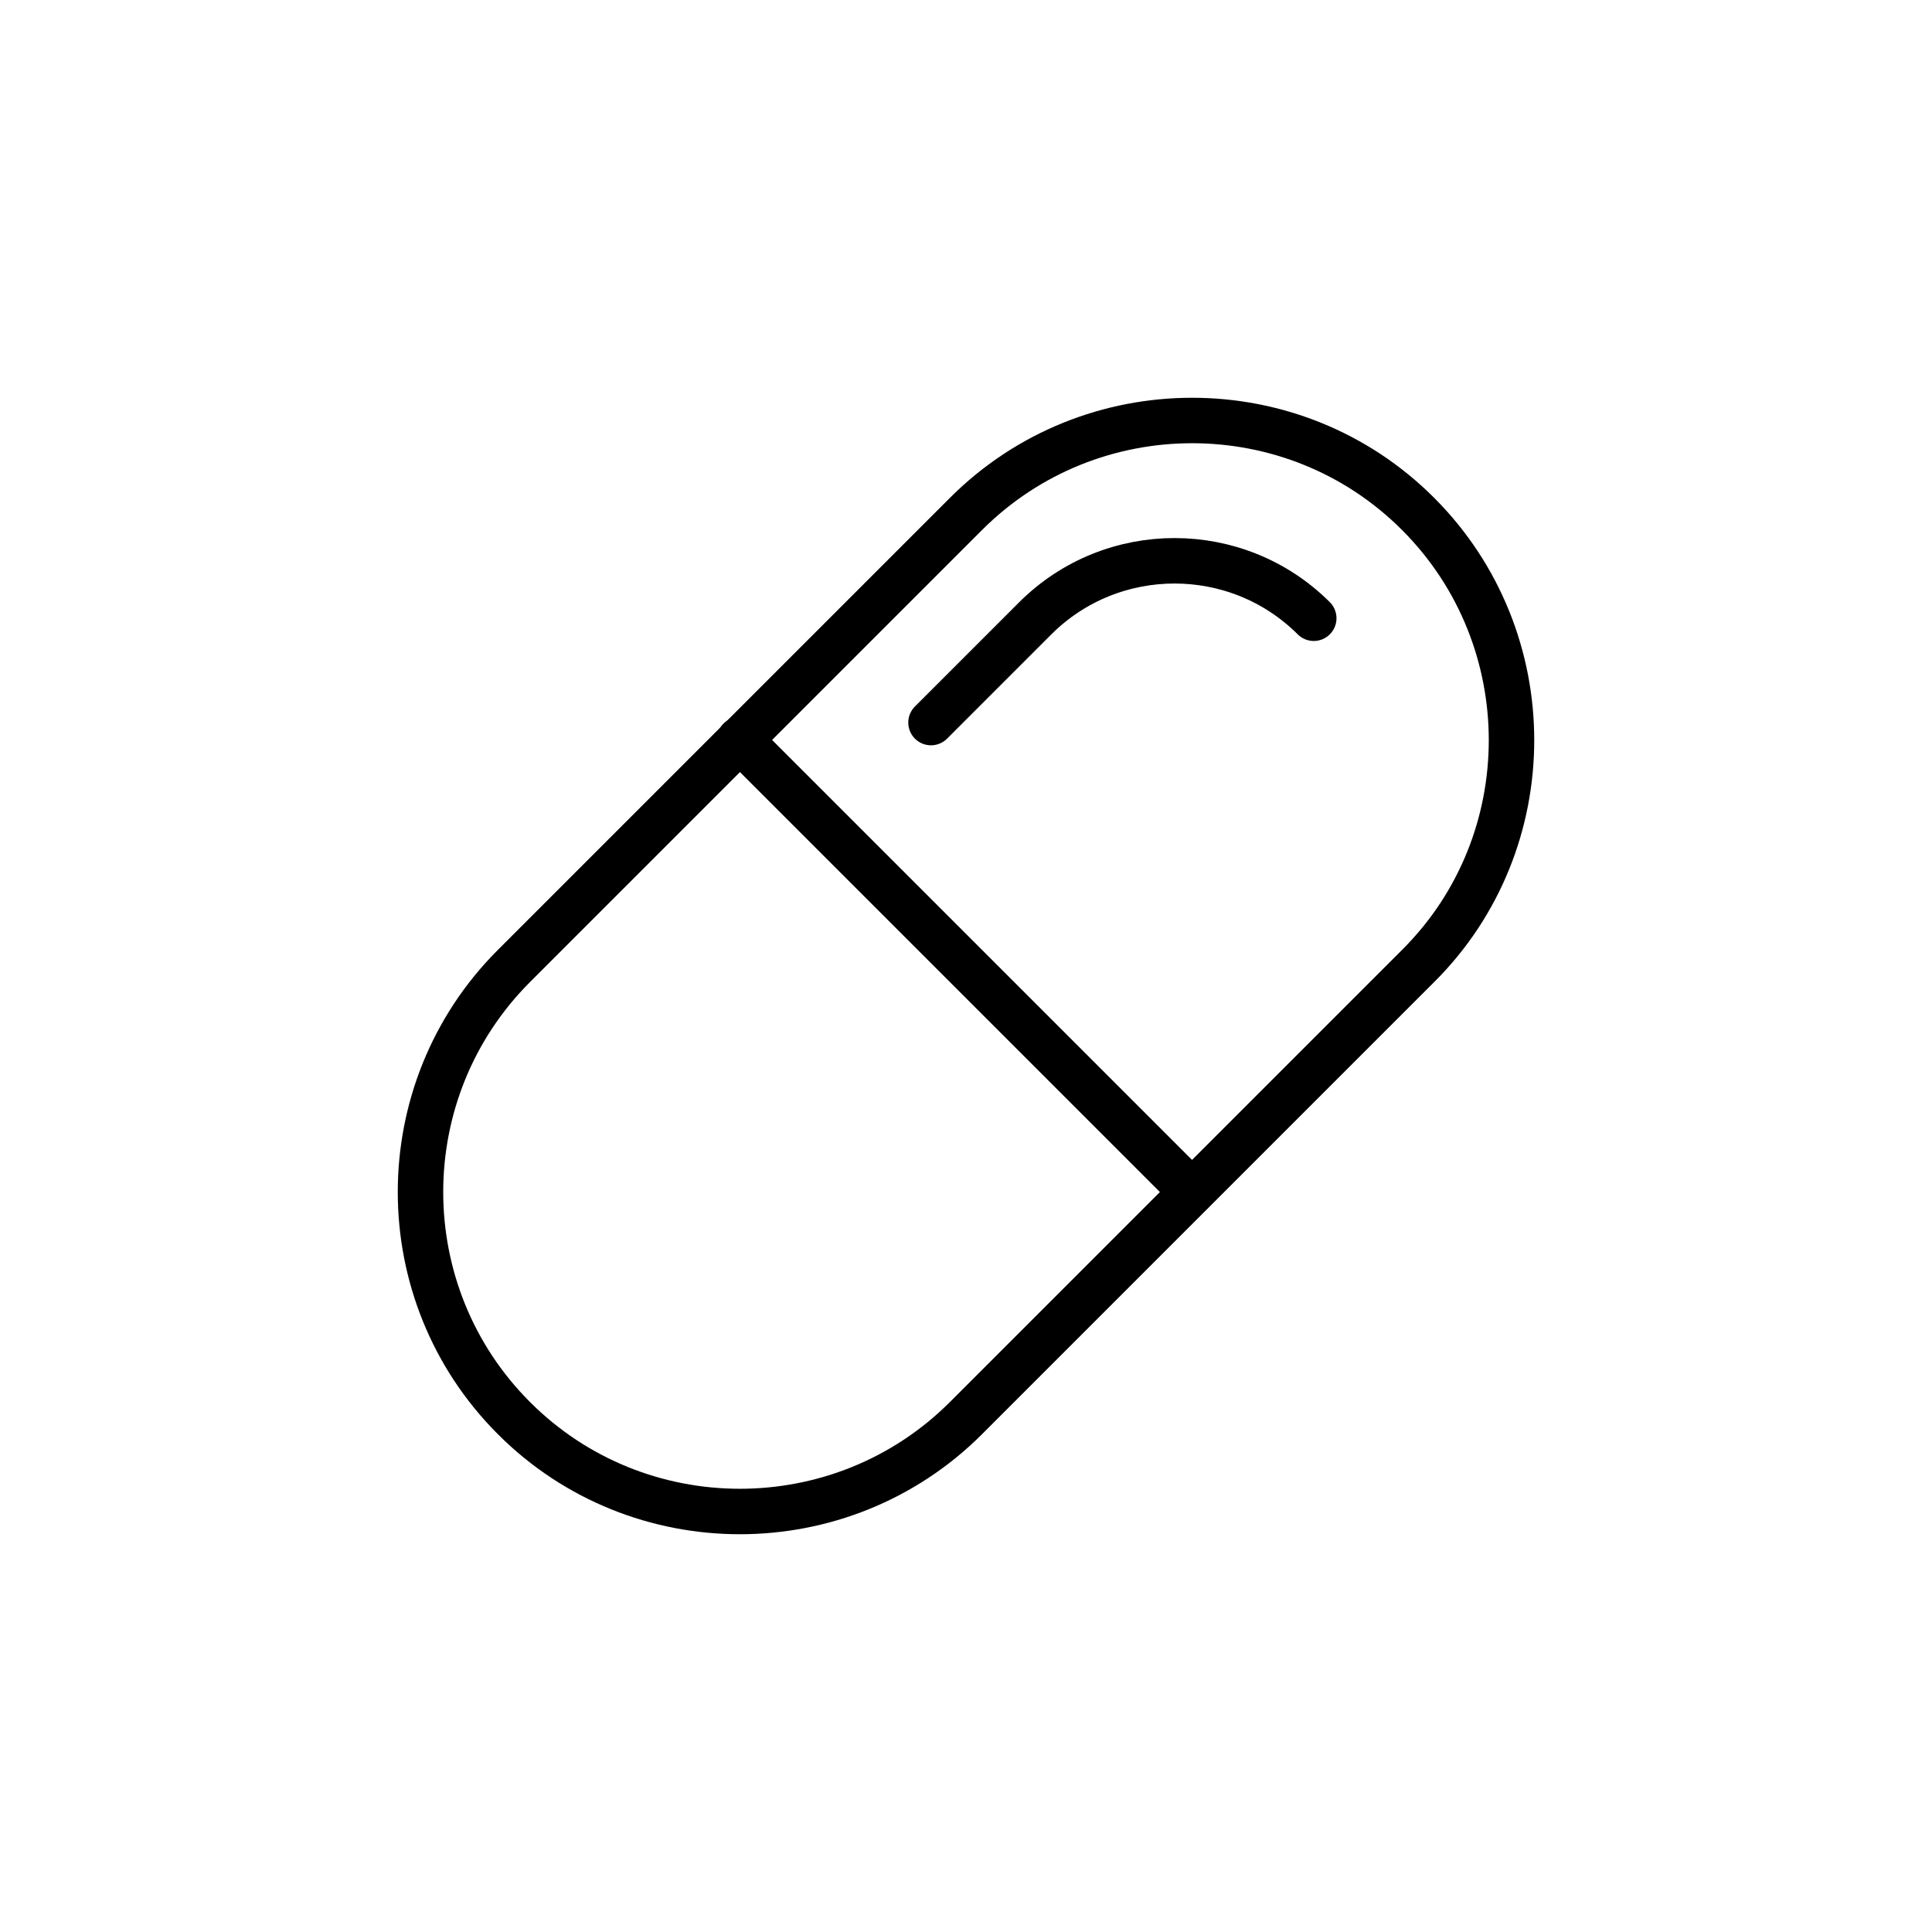 <?xml version="1.0" encoding="UTF-8"?><svg id="icons_from_Figma_-_old_and_new" xmlns="http://www.w3.org/2000/svg" viewBox="0 0 85 85"><defs><style>.cls-1{fill:none;stroke:#000;stroke-linecap:round;stroke-linejoin:round;stroke-width:2px;}</style></defs><g id="improves-accuracy-2"><path class="cls-1" d="M42.5,62.39c-5.48,5.48-14.42,5.48-19.89,0-5.48-5.48-5.48-14.41,0-19.89l19.89-19.89c5.48-5.48,14.42-5.48,19.89,0,5.48,5.48,5.48,14.44,0,19.89l-19.89,19.89Z"/><path class="cls-1" d="M32.54,32.54l19.89,19.89"/><path class="cls-1" d="M40.96,31.79l4.59-4.59c3.38-3.37,8.87-3.37,12.25,0"/></g></svg>